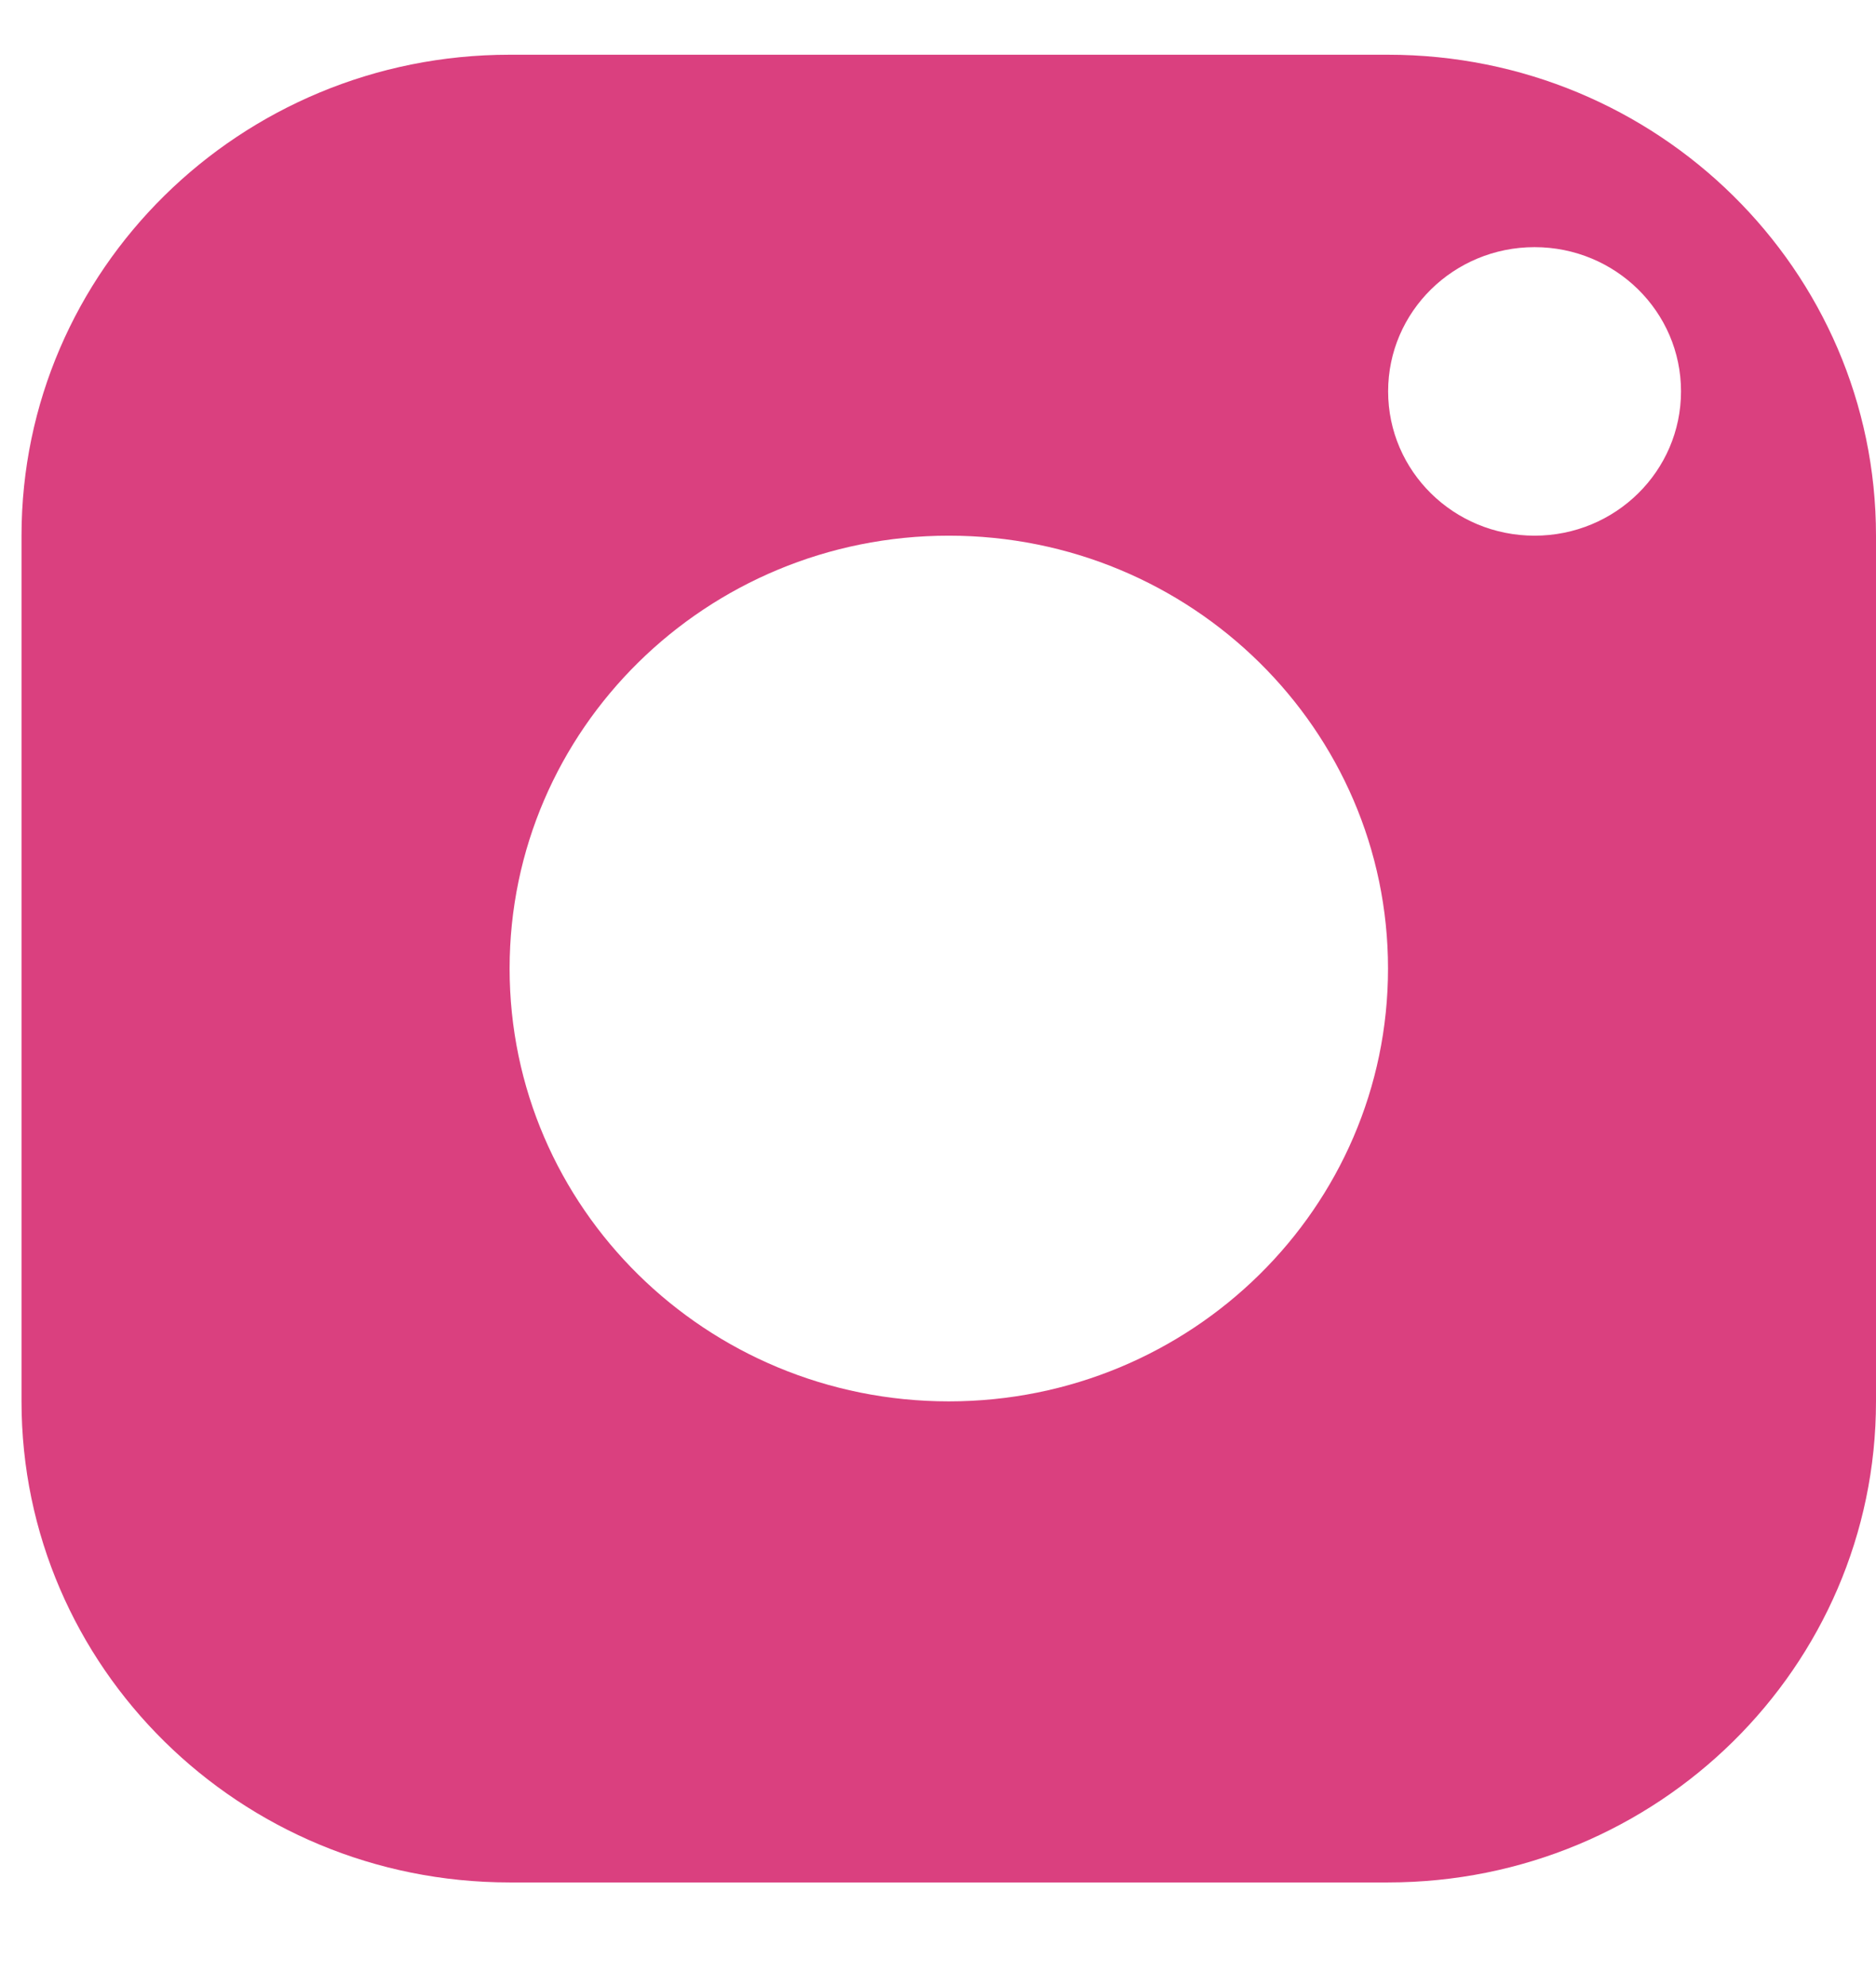 <svg width="17" height="18" viewBox="0 0 17 18" fill="none" xmlns="http://www.w3.org/2000/svg">
<path fill-rule="evenodd" clip-rule="evenodd" d="M12.578 0.496H4.618C2.175 0.496 0.195 2.448 0.195 4.855V12.701C0.195 15.109 2.175 17.061 4.618 17.061H12.578C15.02 17.061 17 15.109 17 12.701V4.855C17 2.448 15.02 0.496 12.578 0.496ZM8.598 12.701C10.796 12.701 12.578 10.945 12.578 8.778C12.578 6.612 10.796 4.855 8.598 4.855C6.4 4.855 4.618 6.612 4.618 8.778C4.618 10.945 6.4 12.701 8.598 12.701ZM15.233 3.547C15.233 4.27 14.639 4.855 13.906 4.855C13.173 4.855 12.579 4.27 12.579 3.547C12.579 2.825 13.173 2.24 13.906 2.24C14.639 2.24 15.233 2.825 15.233 3.547Z" fill="#DA407F"/>
</svg>
